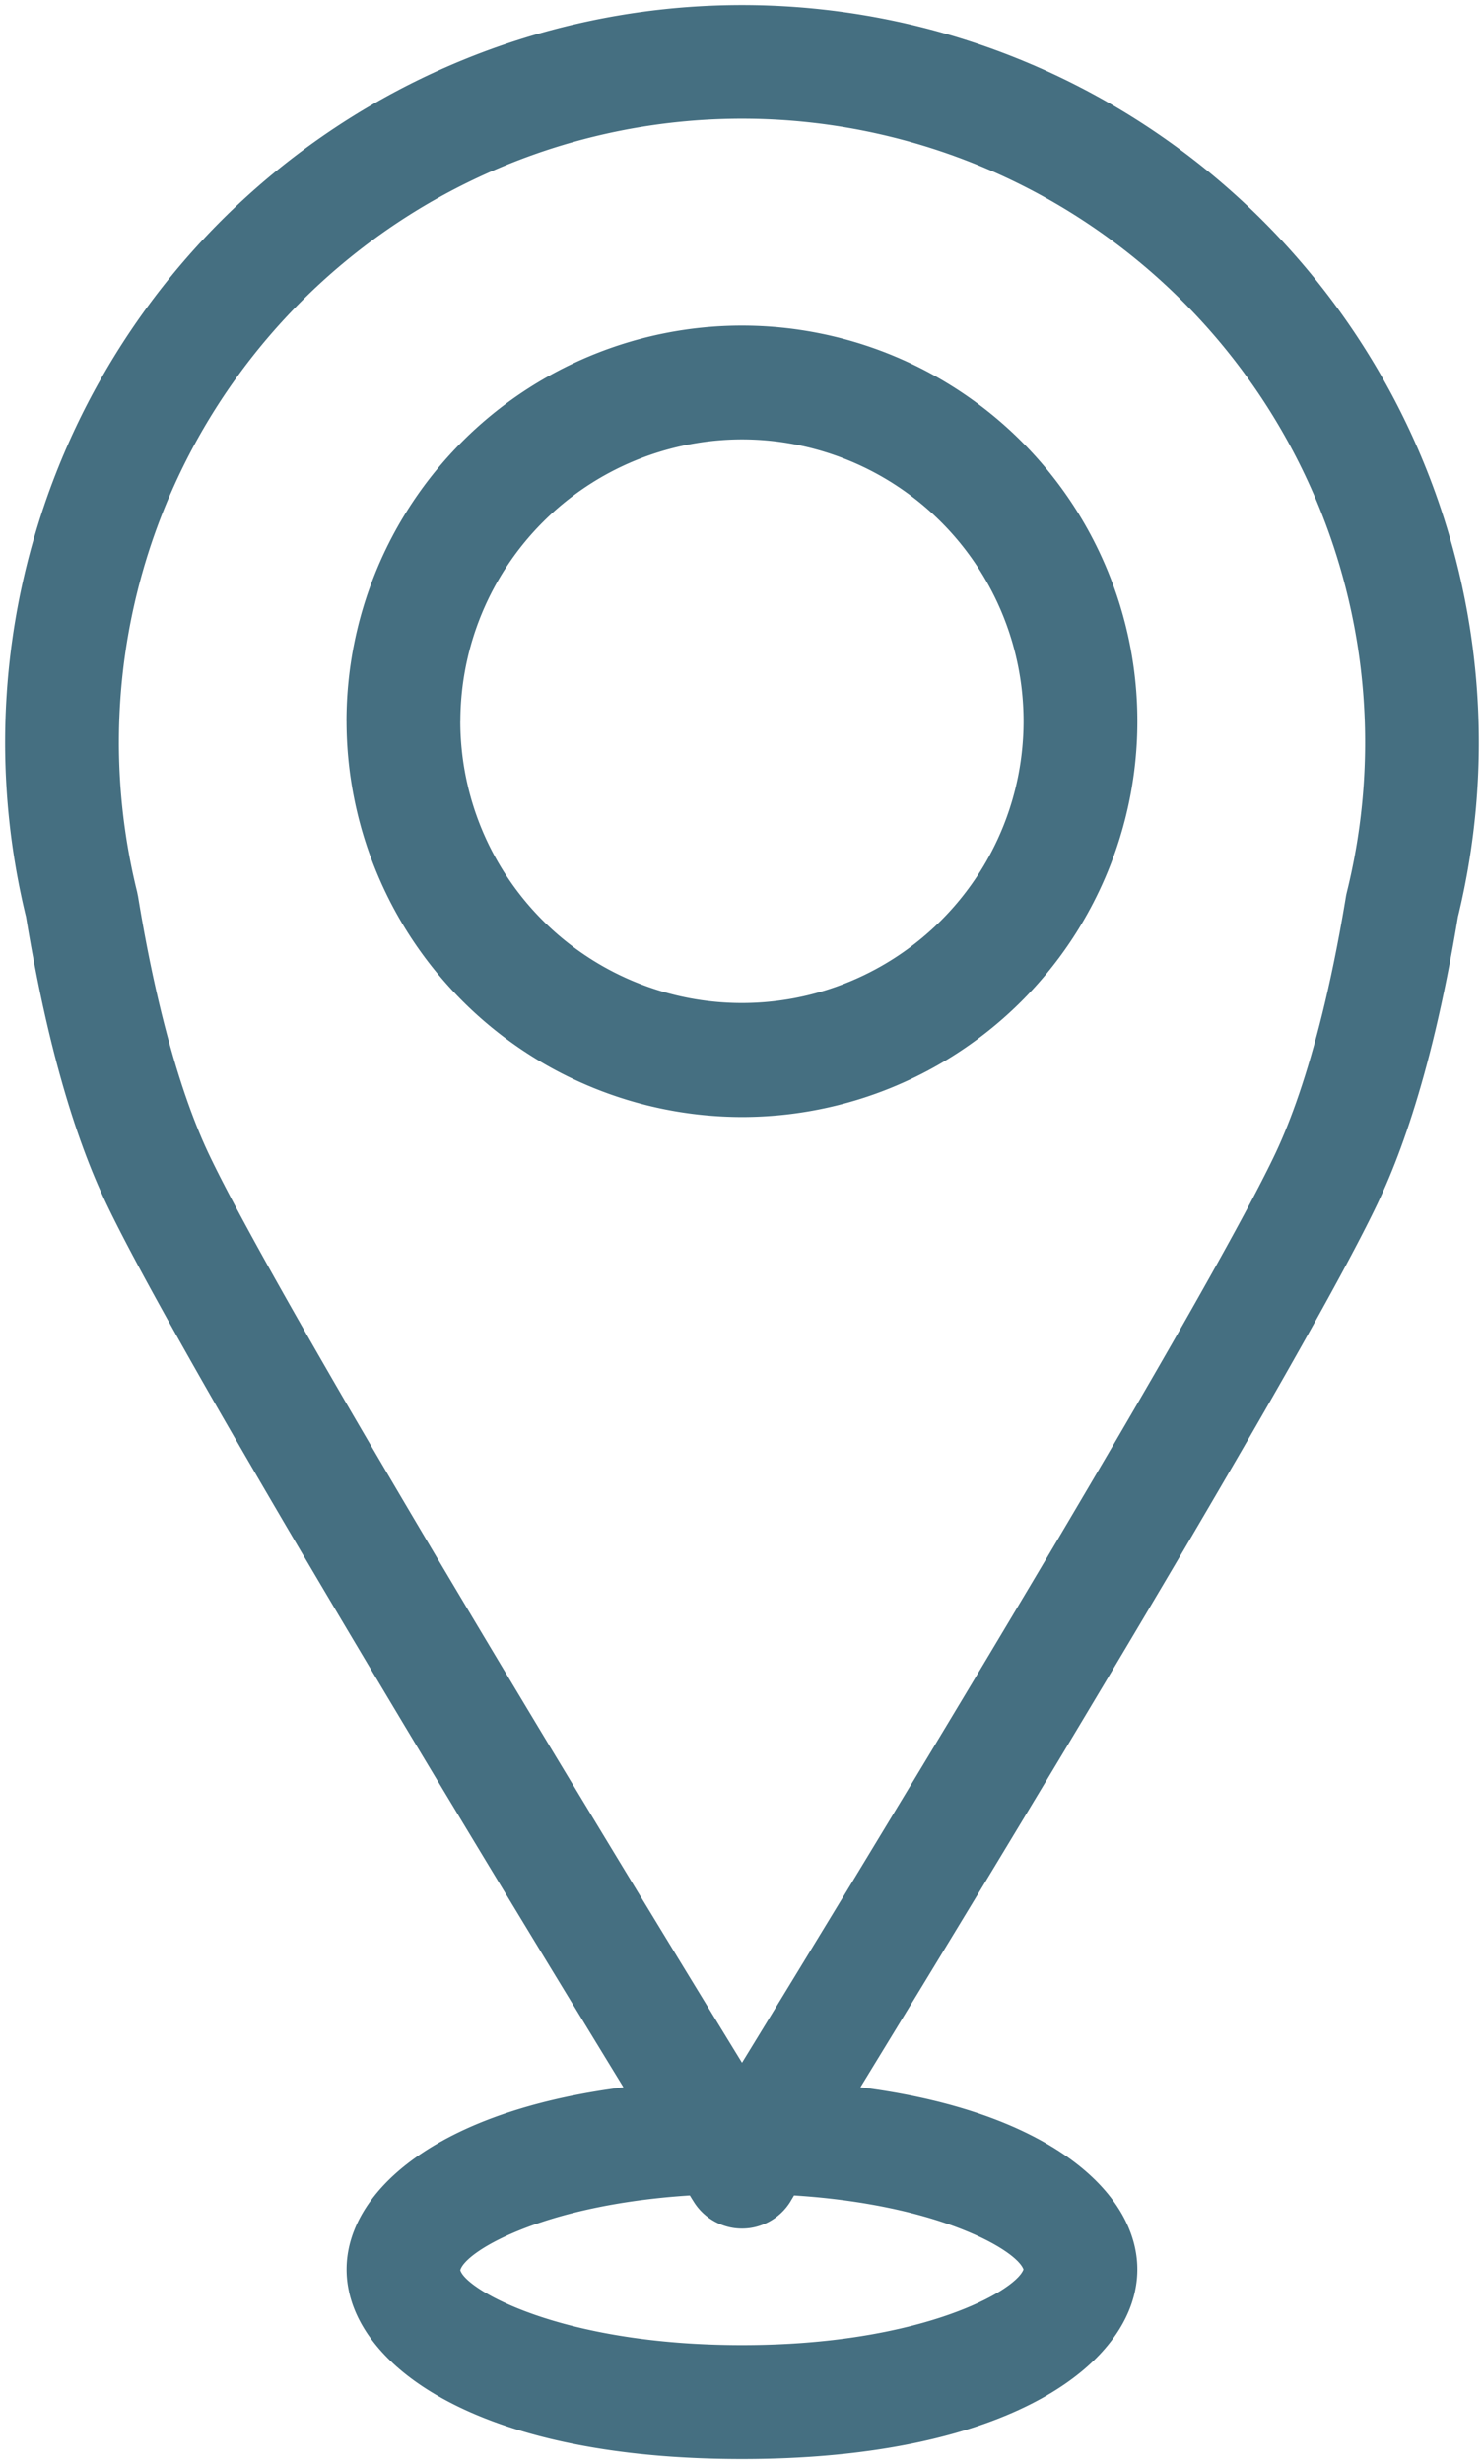 <svg xmlns="http://www.w3.org/2000/svg" width="144.084" height="239.08" viewBox="0 0 144.084 239.08">
  <path id="icon_home_standort" d="M19363.152,10105.69c0-7.442,8.518-15.336,26.879-17.677-13.582-22.212-43.168-70.96-50.2-85.725-3.266-6.866-5.9-16.229-7.8-27.827a71.543,71.543,0,1,1,139.023,0c-1.912,11.6-4.541,20.961-7.811,27.827-7.027,14.765-36.613,63.513-50.2,85.725,18.361,2.341,26.885,10.234,26.885,17.677,0,8.855-12.014,18.391-38.389,18.391S19363.152,10114.546,19363.152,10105.69Zm11.039.073c.553,1.9,9.8,7.268,27.354,7.268,17.34,0,26.58-5.254,27.328-7.341-.68-1.876-8.205-6.289-22.275-7.179-.166.273-.289.479-.352.591a5.522,5.522,0,0,1-9.4,0c-.074-.112-.2-.317-.367-.591C19382.23,10099.416,19374.686,10103.927,19374.191,10105.764Zm-33.148-148.221a60.745,60.745,0,0,0,1.768,14.49c.029.142.055.288.088.426,1.721,10.531,4.111,19.2,6.912,25.085,7.1,14.905,39.482,68.106,51.734,88.095,12.242-19.988,44.623-73.194,51.725-88.095,2.8-5.884,5.189-14.554,6.916-25.085.023-.138.059-.284.092-.426a60.5,60.5,0,1,0-119.234-14.49Zm22.1-2.062a38.394,38.394,0,1,1,38.393,38.4A38.441,38.441,0,0,1,19363.146,9955.48Zm11.051,0a27.343,27.343,0,1,0,27.342-27.348A27.371,27.371,0,0,0,19374.2,9955.48Z" transform="translate(-19329.502 -9885.501)" fill="#456f81" stroke="rgba(0,0,0,0)" stroke-miterlimit="10" stroke-width="1"/>
</svg>
